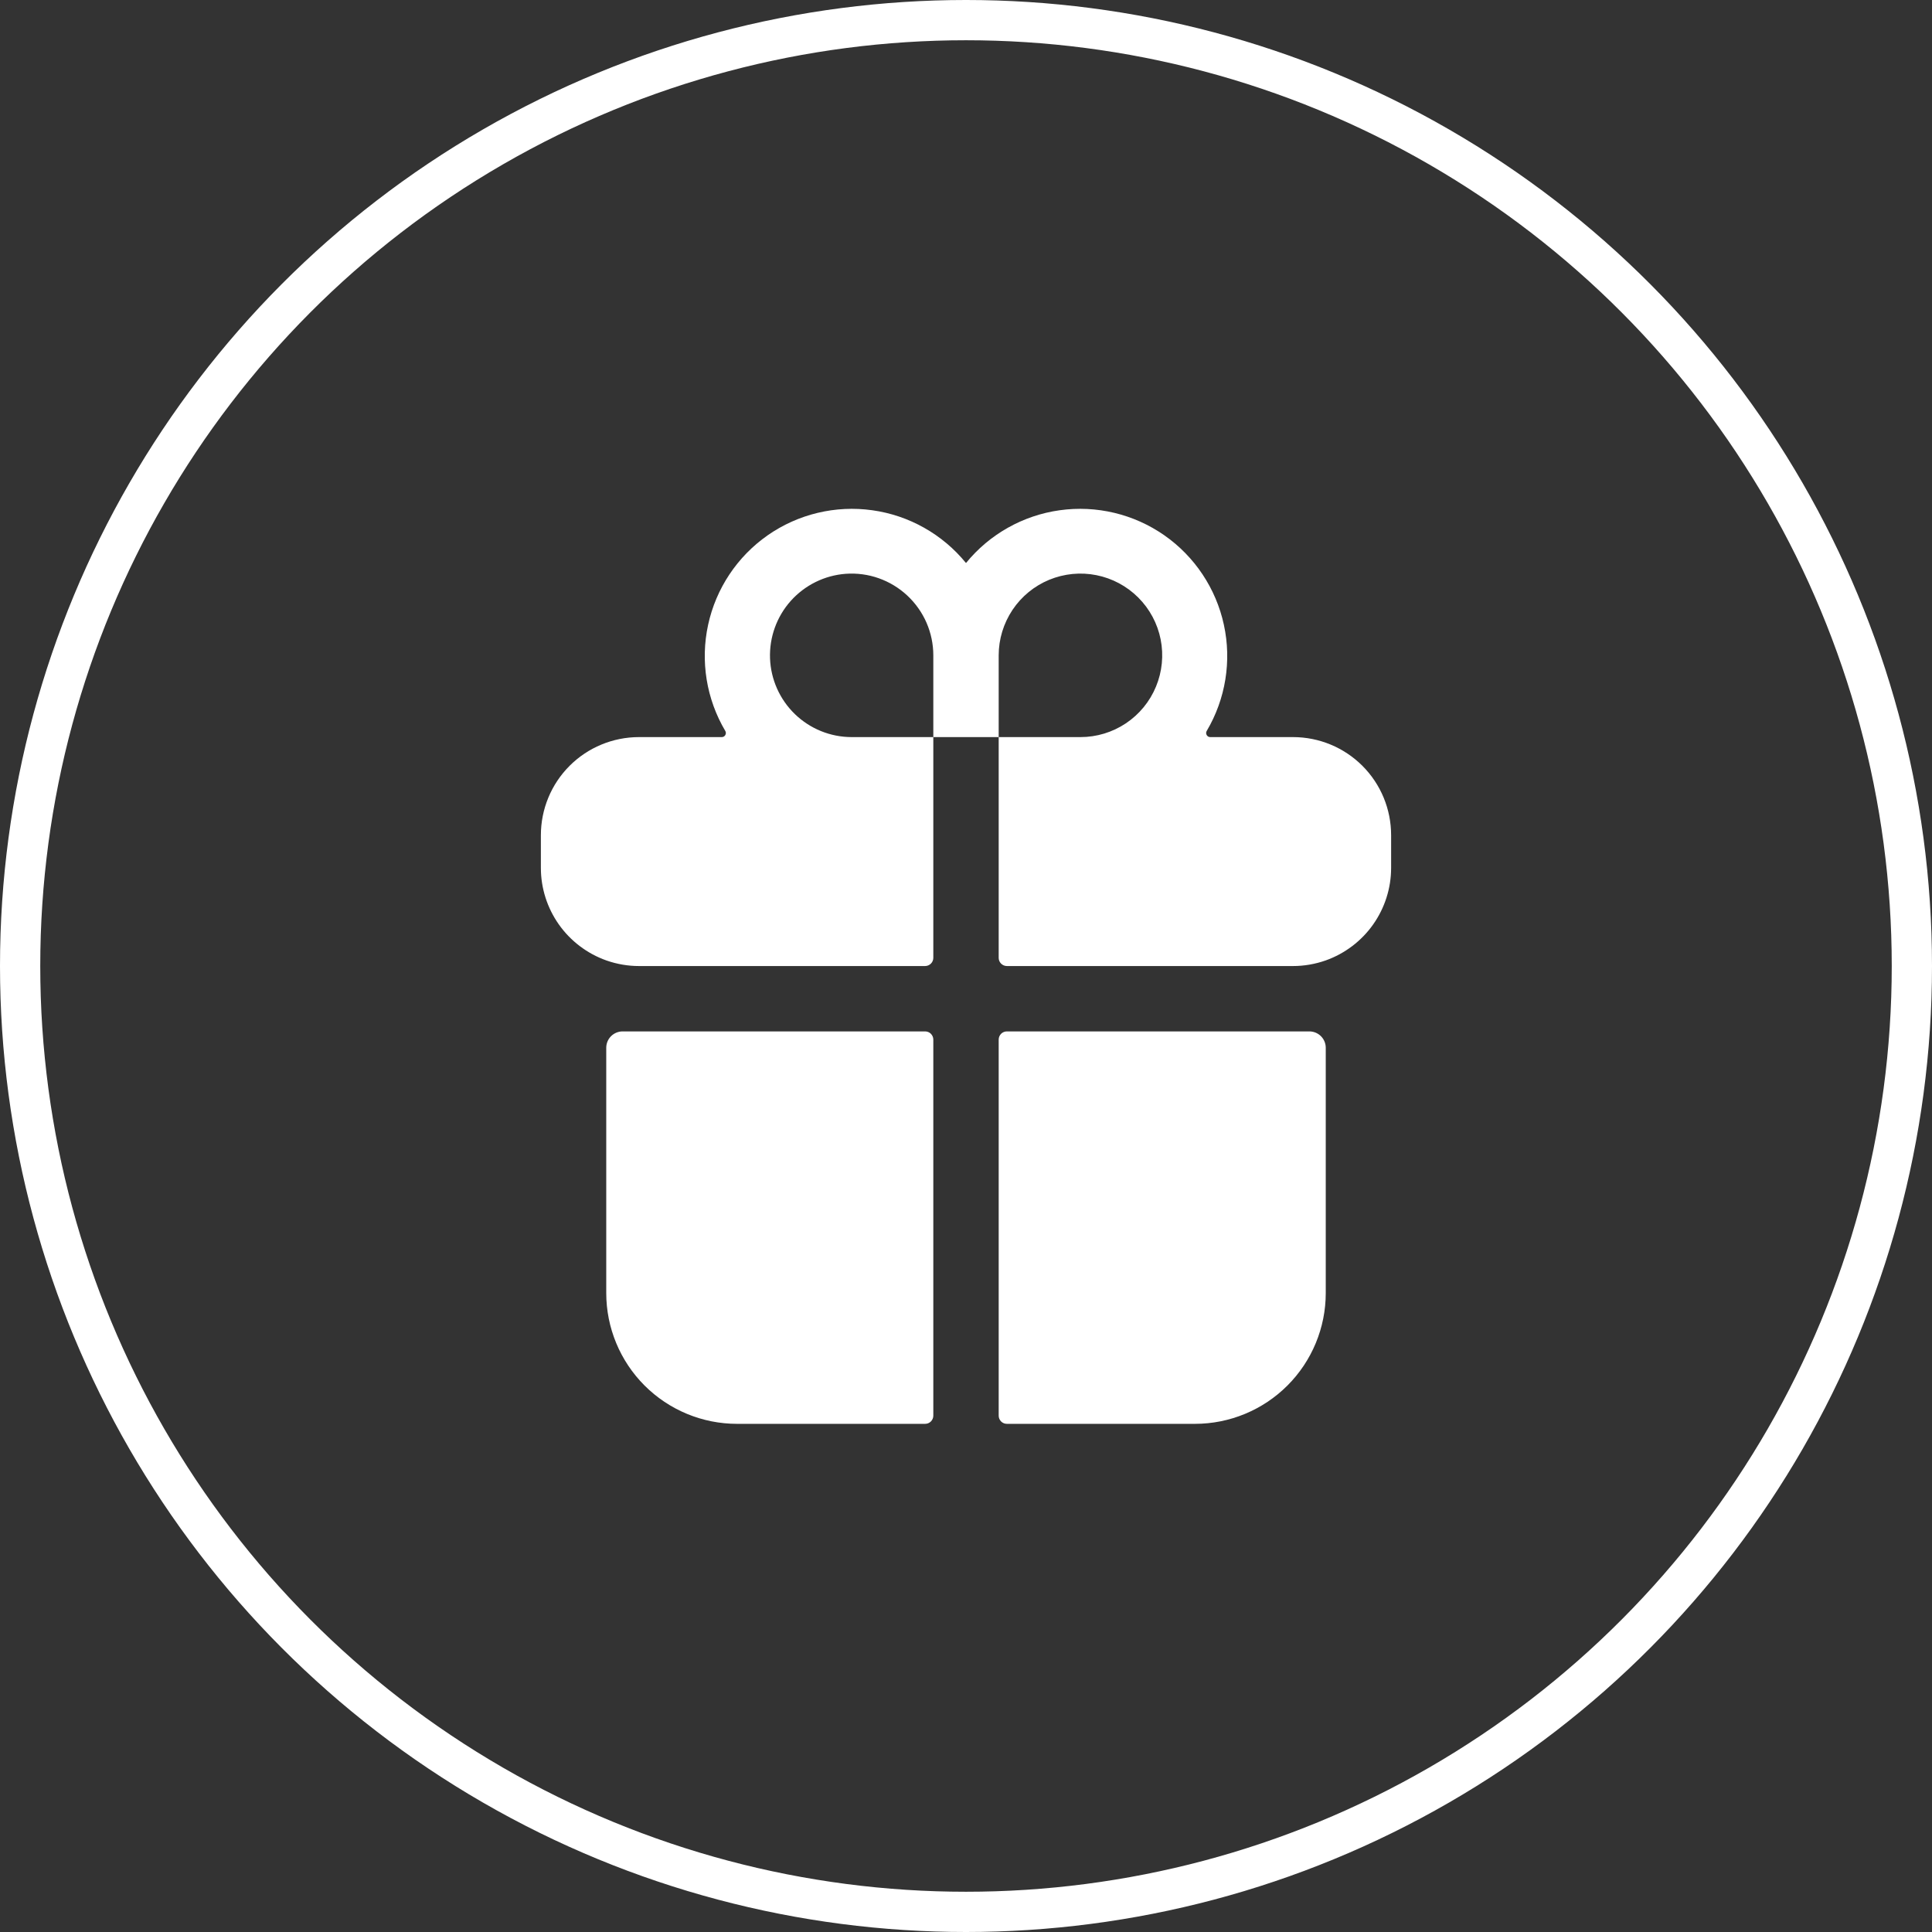 <svg width="48" height="48" viewBox="0 0 48 48" fill="none" xmlns="http://www.w3.org/2000/svg">
<rect x="0" y="0" width="48" height="48" fill="#333333" stroke="none"/>
<circle cx="24" cy="24" r="23.5" stroke="#ffffff"/>
<path d="M15.062 32.125C15.062 32.987 15.405 33.814 16.014 34.423C16.624 35.033 17.451 35.375 18.312 35.375H22.984C23.038 35.375 23.09 35.354 23.128 35.316C23.166 35.277 23.188 35.226 23.188 35.172V25.828C23.188 25.774 23.166 25.723 23.128 25.684C23.09 25.646 23.038 25.625 22.984 25.625H15.469C15.361 25.625 15.258 25.668 15.181 25.744C15.105 25.82 15.062 25.924 15.062 26.031V32.125Z" fill="#ffffff"/>
<path d="M23.188 23.798V18.313H24.812V23.798C24.812 23.852 24.834 23.903 24.872 23.941C24.91 23.979 24.962 24.001 25.016 24.001H32.125C32.402 24.001 32.677 23.953 32.938 23.861C33.412 23.692 33.823 23.381 34.114 22.97C34.405 22.558 34.562 22.067 34.562 21.563V20.751C34.562 20.104 34.306 19.484 33.849 19.027C33.392 18.57 32.772 18.313 32.125 18.313H30.066C30.049 18.313 30.031 18.308 30.016 18.299C30.001 18.29 29.988 18.277 29.98 18.262C29.971 18.246 29.966 18.229 29.966 18.211C29.966 18.194 29.971 18.176 29.98 18.161C30.45 17.367 30.603 16.425 30.407 15.523C30.212 14.622 29.683 13.827 28.927 13.299C28.17 12.771 27.242 12.549 26.328 12.677C25.415 12.804 24.583 13.273 24 13.988C23.417 13.273 22.585 12.804 21.672 12.677C20.758 12.549 19.83 12.771 19.073 13.299C18.317 13.827 17.788 14.622 17.593 15.523C17.397 16.425 17.55 17.367 18.02 18.161C18.029 18.176 18.034 18.194 18.034 18.211C18.034 18.229 18.029 18.246 18.02 18.262C18.012 18.277 17.999 18.29 17.984 18.299C17.969 18.308 17.951 18.313 17.934 18.313H15.875C15.229 18.313 14.608 18.57 14.151 19.027C13.694 19.484 13.438 20.104 13.438 20.751V21.563C13.438 22.067 13.595 22.558 13.886 22.97C14.177 23.381 14.588 23.692 15.062 23.861C15.323 23.953 15.598 24.001 15.875 24.001H22.984C23.038 24.001 23.09 23.979 23.128 23.941C23.166 23.903 23.188 23.852 23.188 23.798ZM24.812 16.282C24.812 15.88 24.932 15.488 25.155 15.153C25.378 14.819 25.695 14.559 26.066 14.405C26.438 14.252 26.846 14.211 27.24 14.29C27.634 14.368 27.996 14.562 28.28 14.846C28.564 15.13 28.758 15.492 28.836 15.886C28.914 16.28 28.874 16.688 28.72 17.059C28.567 17.43 28.306 17.748 27.972 17.971C27.638 18.194 27.245 18.313 26.844 18.313H24.812V16.282ZM21.011 14.256C21.289 14.236 21.569 14.273 21.832 14.366C22.095 14.459 22.336 14.605 22.54 14.795C22.744 14.985 22.907 15.215 23.019 15.471C23.13 15.727 23.188 16.003 23.188 16.282V18.313H21.156C20.631 18.312 20.127 18.107 19.749 17.742C19.372 17.377 19.15 16.88 19.131 16.355C19.113 15.83 19.298 15.318 19.648 14.927C19.999 14.536 20.487 14.295 21.011 14.256V14.256Z" fill="#ffffff"/>
<path d="M25.016 35.375H29.688C30.549 35.375 31.376 35.033 31.986 34.423C32.595 33.814 32.938 32.987 32.938 32.125V26.031C32.938 25.924 32.895 25.82 32.819 25.744C32.742 25.668 32.639 25.625 32.531 25.625H25.016C24.962 25.625 24.91 25.646 24.872 25.684C24.834 25.723 24.812 25.774 24.812 25.828V35.172C24.812 35.226 24.834 35.277 24.872 35.316C24.91 35.354 24.962 35.375 25.016 35.375Z" fill="#ffffff"/>
</svg>

